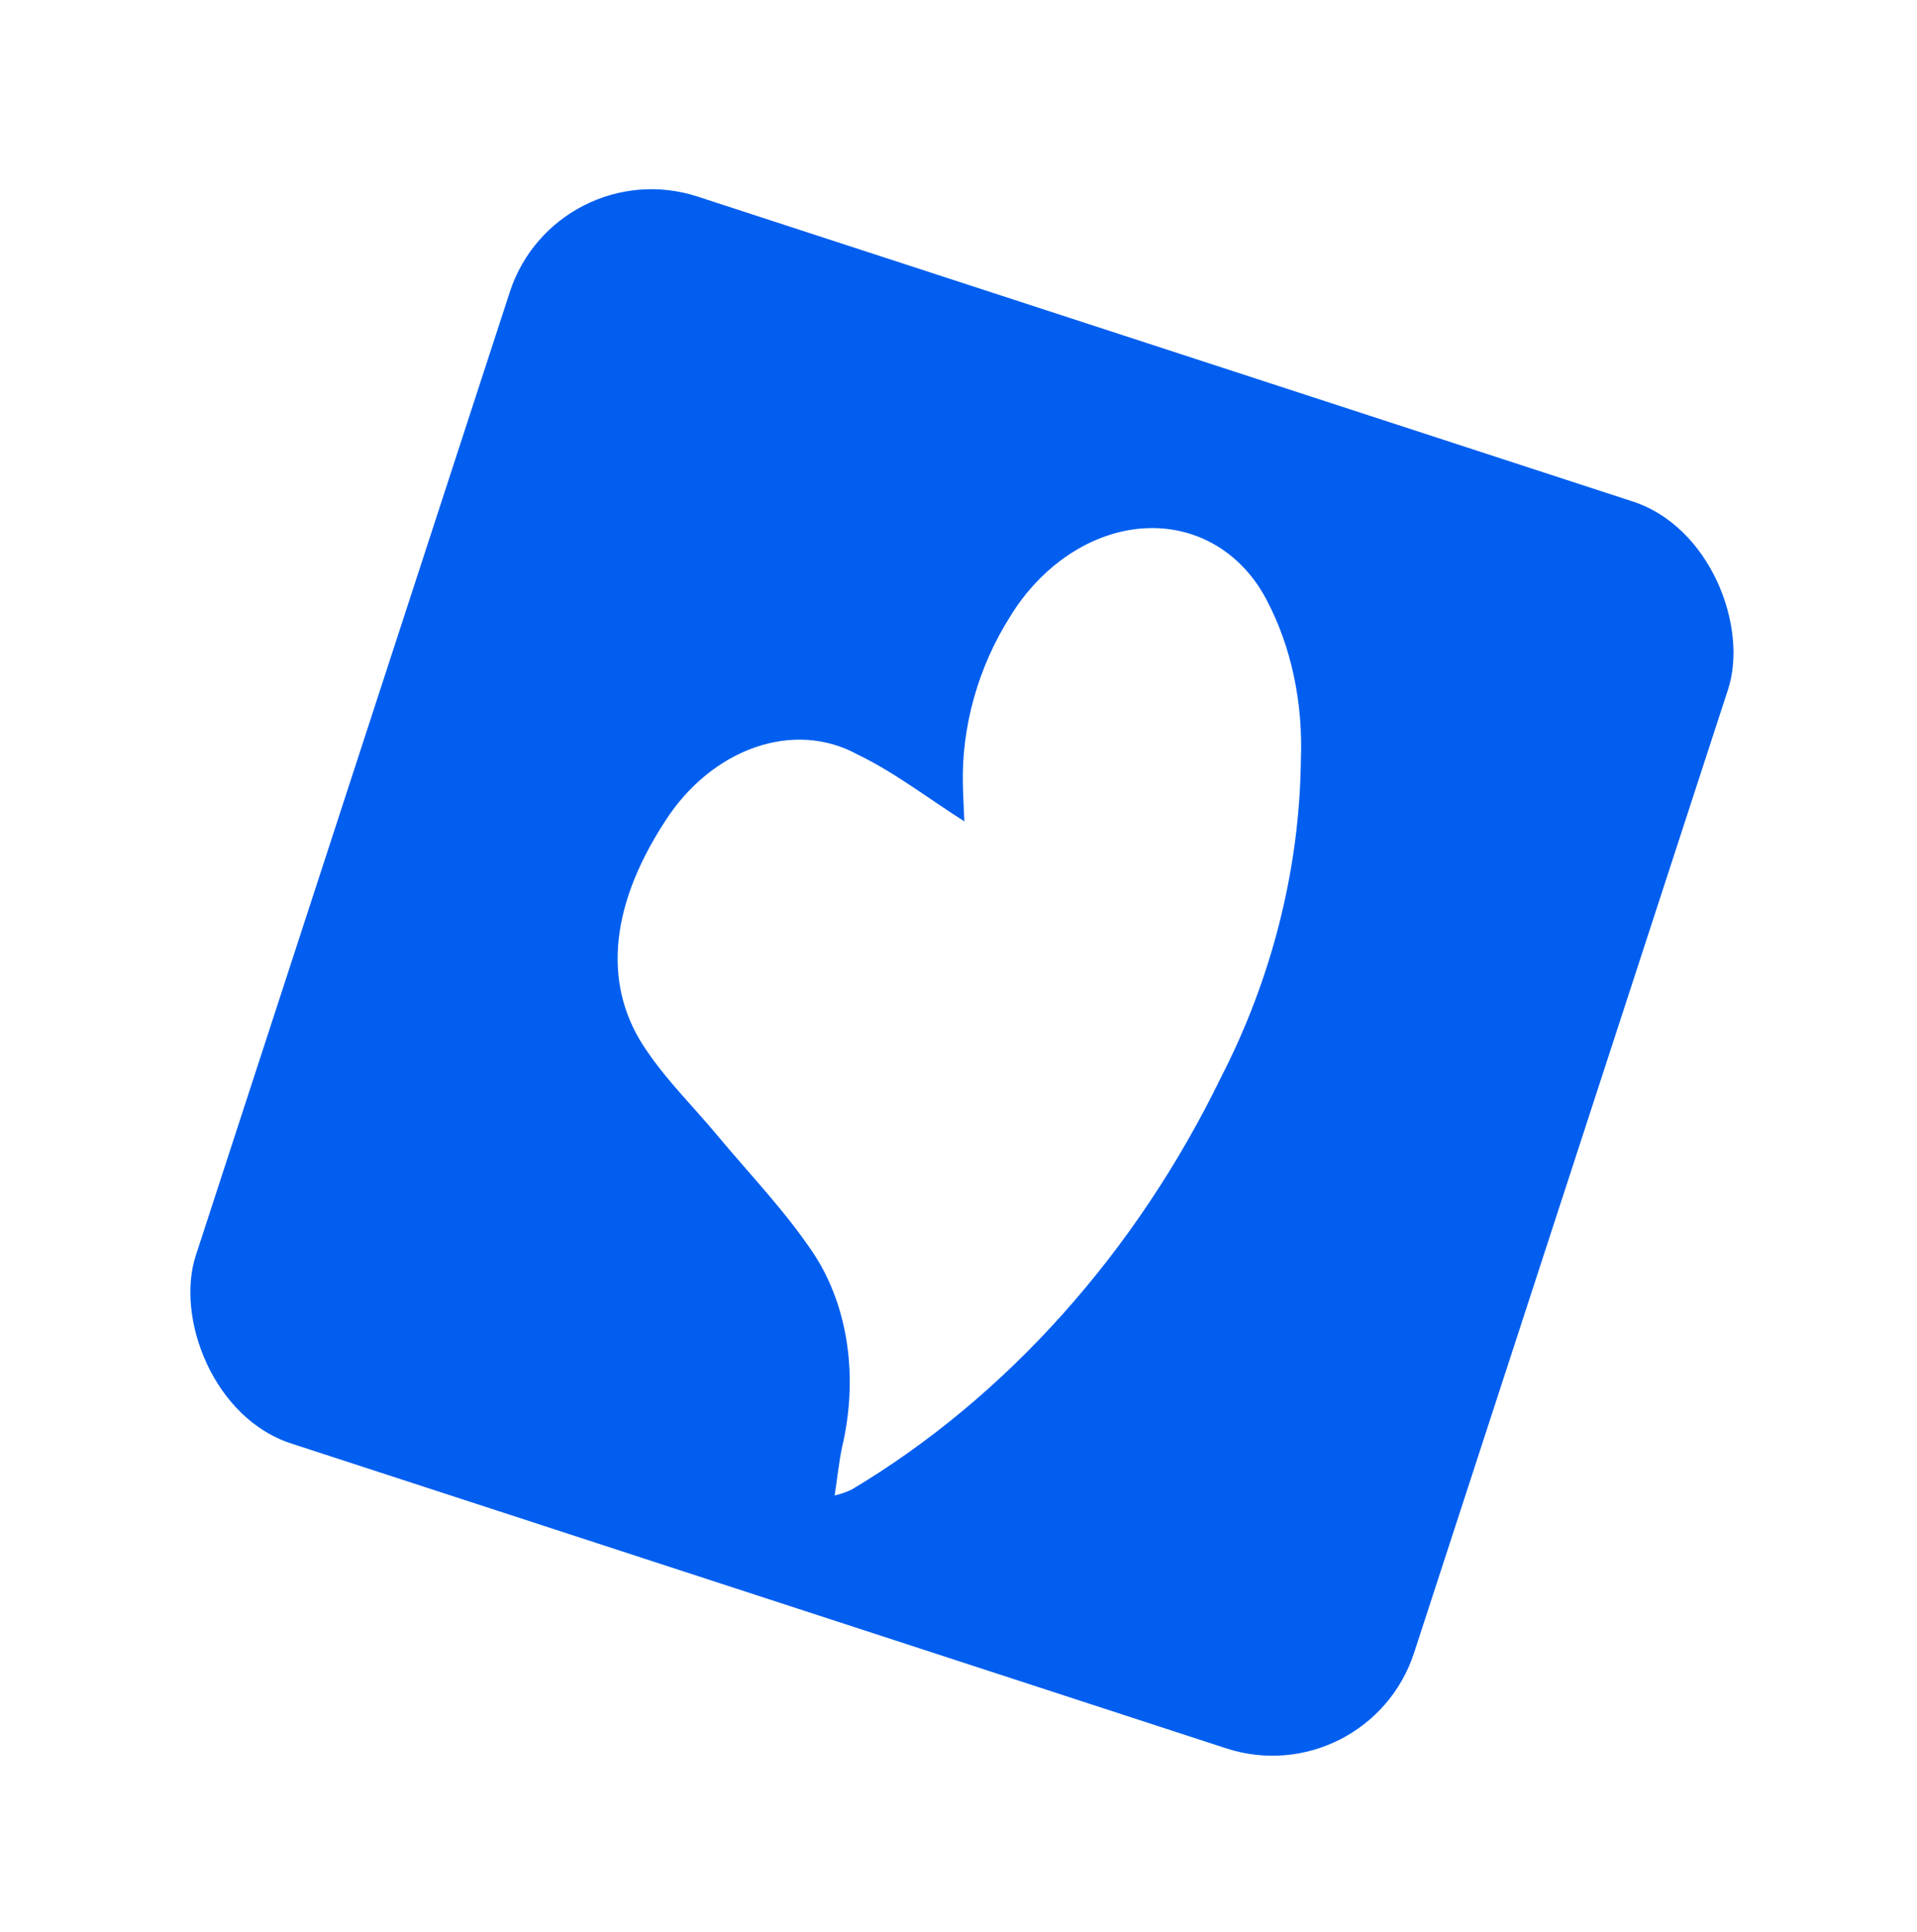 <?xml version="1.0" encoding="UTF-8"?> <svg xmlns="http://www.w3.org/2000/svg" width="132" height="133" viewBox="0 0 132 133" fill="none"> <g filter="url(#filter0_f_60_1045)"> <rect x="37.625" y="9.06" width="90.286" height="92.338" rx="11.286" transform="rotate(18.055 37.625 9.06)" fill="#015EEF" stroke="white" stroke-width="2.052"></rect> <path d="M57.47 102.952C57.659 101.754 57.761 100.691 57.978 99.649C58.539 97.282 58.66 94.869 58.332 92.579C58.004 90.288 57.235 88.173 56.078 86.381C54.111 83.414 51.678 80.904 49.43 78.207C47.802 76.244 45.976 74.464 44.528 72.328C41.615 68.15 41.755 62.723 45.81 56.513C47.366 54.088 49.567 52.287 52.001 51.444C54.434 50.602 56.936 50.777 59.038 51.936C61.582 53.157 63.869 54.935 66.404 56.545C66.368 55.848 66.327 54.888 66.302 54.08C66.193 50.07 67.34 45.955 69.538 42.47C70.606 40.72 72.002 39.246 73.601 38.183C75.201 37.119 76.953 36.498 78.702 36.376C80.451 36.254 82.141 36.634 83.621 37.482C85.102 38.33 86.326 39.62 87.183 41.236C88.907 44.476 89.735 48.334 89.574 52.371C89.482 59.798 87.589 67.324 84.104 74.109C78.242 86.195 69.282 96.202 58.637 102.55C58.256 102.726 57.865 102.861 57.47 102.952Z" fill="white"></path> </g> <defs> <filter id="filter0_f_60_1045" x="0.92" y="0.972" width="130.633" height="131.948" filterUnits="userSpaceOnUse" color-interpolation-filters="sRGB"> <feFlood flood-opacity="0" result="BackgroundImageFix"></feFlood> <feBlend mode="normal" in="SourceGraphic" in2="BackgroundImageFix" result="shape"></feBlend> <feGaussianBlur stdDeviation="5" result="effect1_foregroundBlur_60_1045"></feGaussianBlur> </filter> </defs> </svg> 